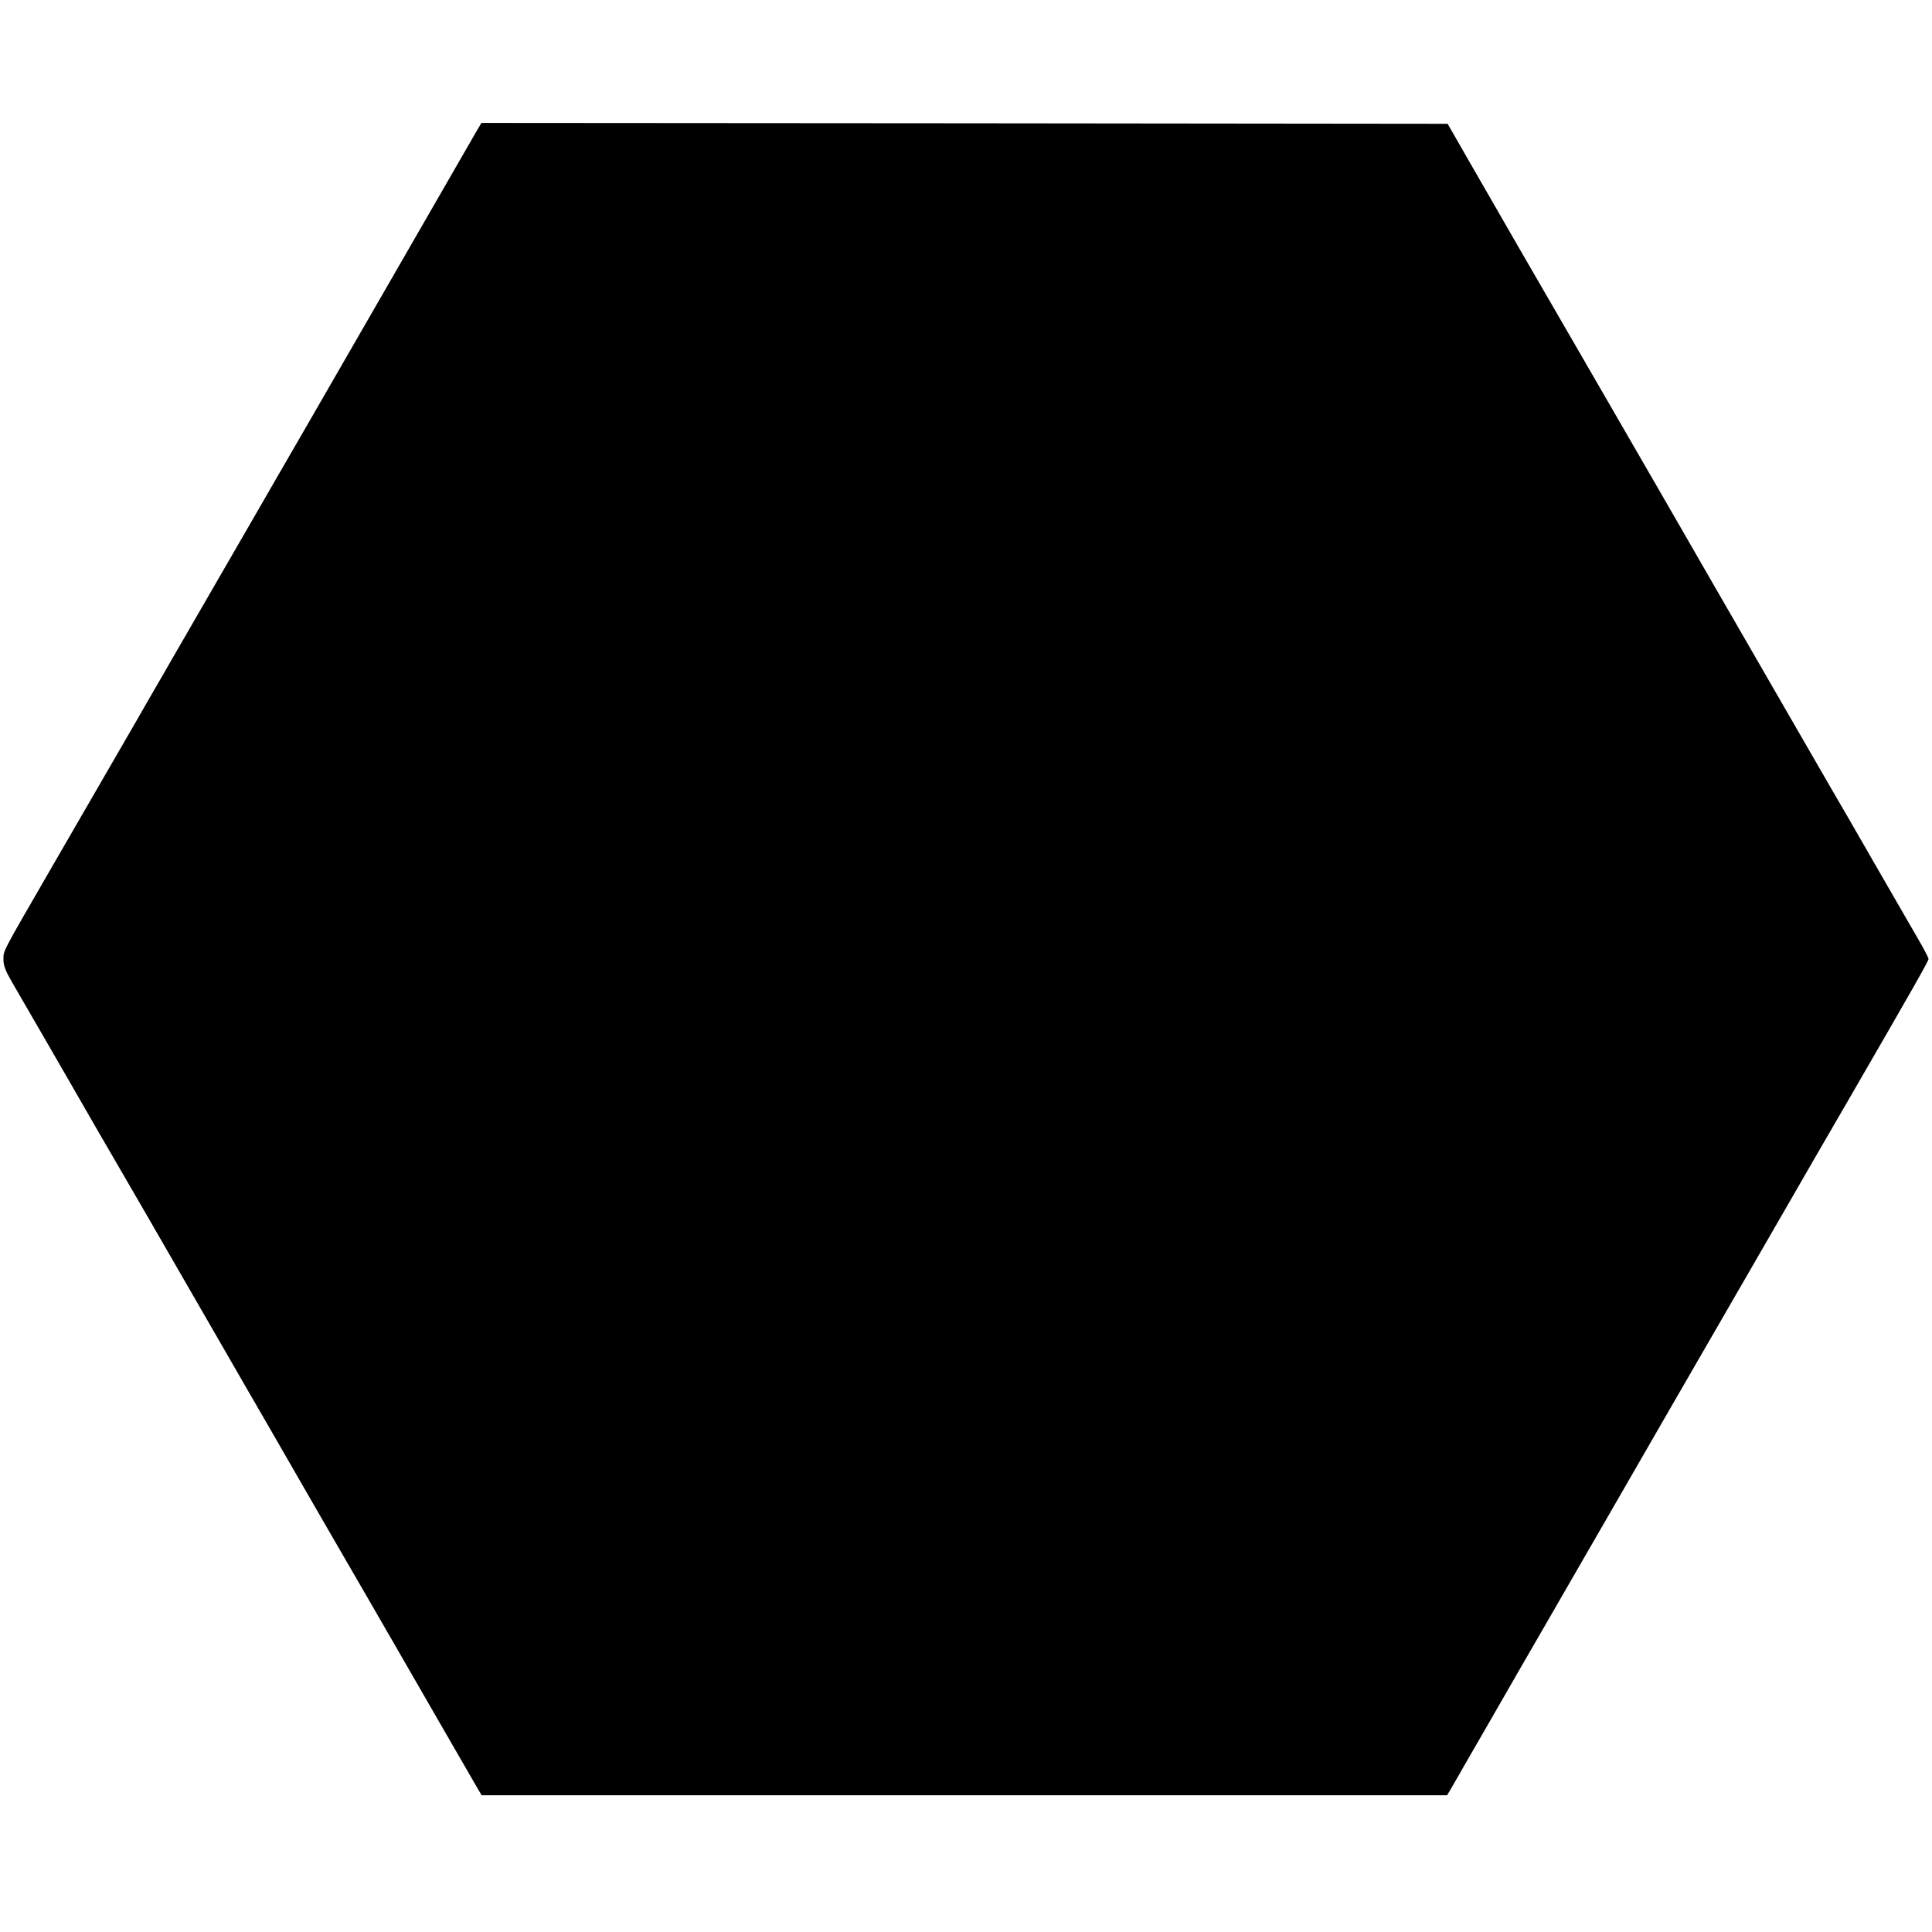 <?xml version="1.0" standalone="no"?>
<!DOCTYPE svg PUBLIC "-//W3C//DTD SVG 20010904//EN"
 "http://www.w3.org/TR/2001/REC-SVG-20010904/DTD/svg10.dtd">
<svg version="1.0" xmlns="http://www.w3.org/2000/svg"
 width="1116pt" height="1116pt" viewBox="0 0 1116 1116"
 preserveAspectRatio="xMidYMid meet">
<g transform="translate(0,1116) scale(0.1,-0.1)"
fill="#000000" stroke="none">
<path d="M2756 10408 c-264 -459 -461 -800 -549 -953 -104 -180 -171 -296
-467 -810 -70 -121 -186 -321 -257 -445 -72 -124 -224 -387 -338 -585 -114
-198 -216 -373 -225 -390 -10 -16 -76 -131 -147 -255 -171 -295 -247 -427
-483 -835 -282 -488 -270 -465 -270 -517 0 -36 10 -63 51 -134 51 -87 294
-509 329 -569 79 -138 249 -433 280 -485 35 -59 199 -343 595 -1030 78 -135
203 -353 280 -485 76 -132 161 -280 190 -330 28 -49 96 -166 150 -260 197
-340 281 -485 425 -735 136 -237 311 -539 417 -723 l45 -77 2789 0 2788 0 25
42 c13 24 118 205 232 403 114 198 256 446 317 550 60 105 219 379 352 610
133 231 310 537 392 680 83 143 235 406 338 585 103 179 196 339 205 355 10
17 67 116 127 220 60 105 203 352 318 550 397 686 475 824 475 836 0 6 -26 57
-59 113 -59 102 -168 291 -269 466 -30 52 -62 109 -72 125 -9 17 -82 143 -162
280 -128 221 -231 400 -681 1180 -60 105 -202 350 -314 545 -113 195 -231 400
-263 455 -32 55 -115 199 -185 320 -70 121 -144 249 -165 285 -21 36 -107 184
-191 330 -84 146 -212 369 -285 495 l-132 230 -2791 3 -2790 2 -25 -42z"/>
</g>
</svg>
